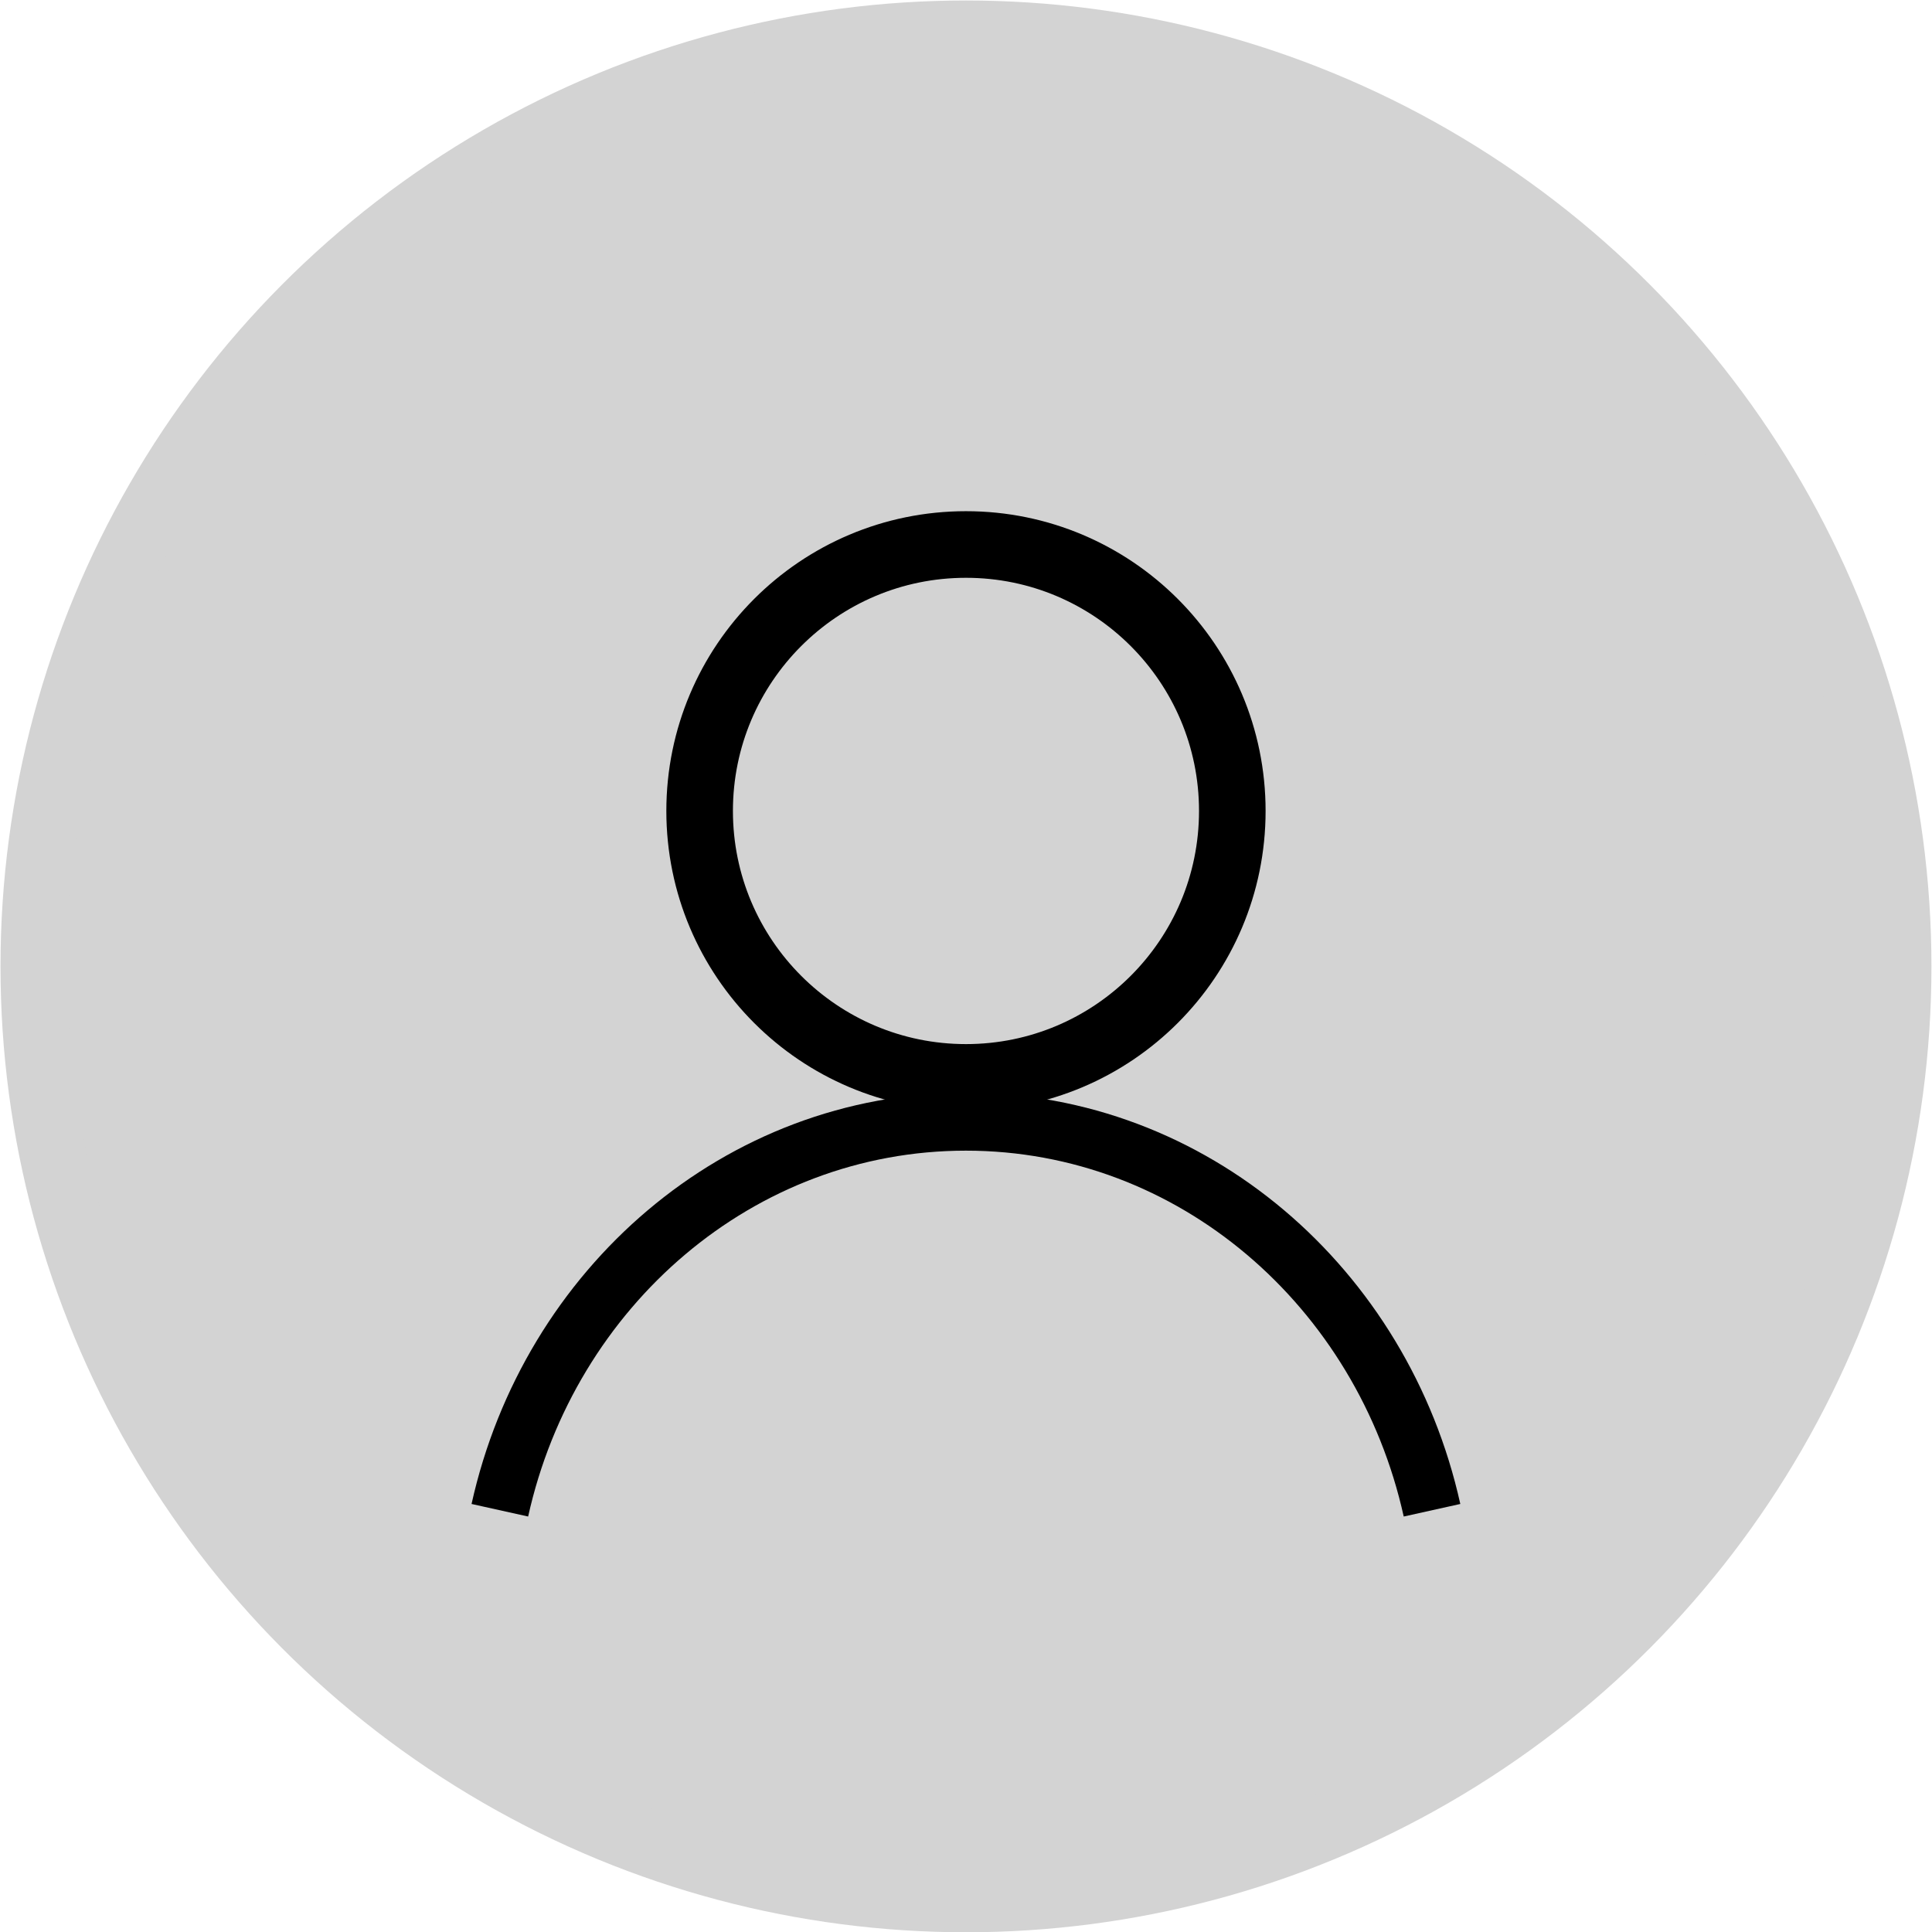 <?xml version="1.0" encoding="utf-8"?>
<svg viewBox="0 0 500 500" xmlns="http://www.w3.org/2000/svg">
  <circle cx="229.885" cy="250.575" r="21" stroke="lightgray" stroke-width="1.5" fill="lightgray" style="" transform="matrix(11.488, 0, 0, 11.493, -2390.927, -2629.76)"/>
  <circle cx="229.885" cy="247.075" r="6" stroke="black" stroke-width="1.5" fill="lightgray" style="" transform="matrix(11.488, 0, 0, 11.493, -2390.927, -2629.76)"/>
  <path d="M 370.605 390.851 C 357.822 333.212 308.674 290.289 249.984 290.289 C 191.291 290.289 142.144 333.212 129.36 390.851" style="" stroke="black" stroke-width="15" fill="none"/>
</svg>